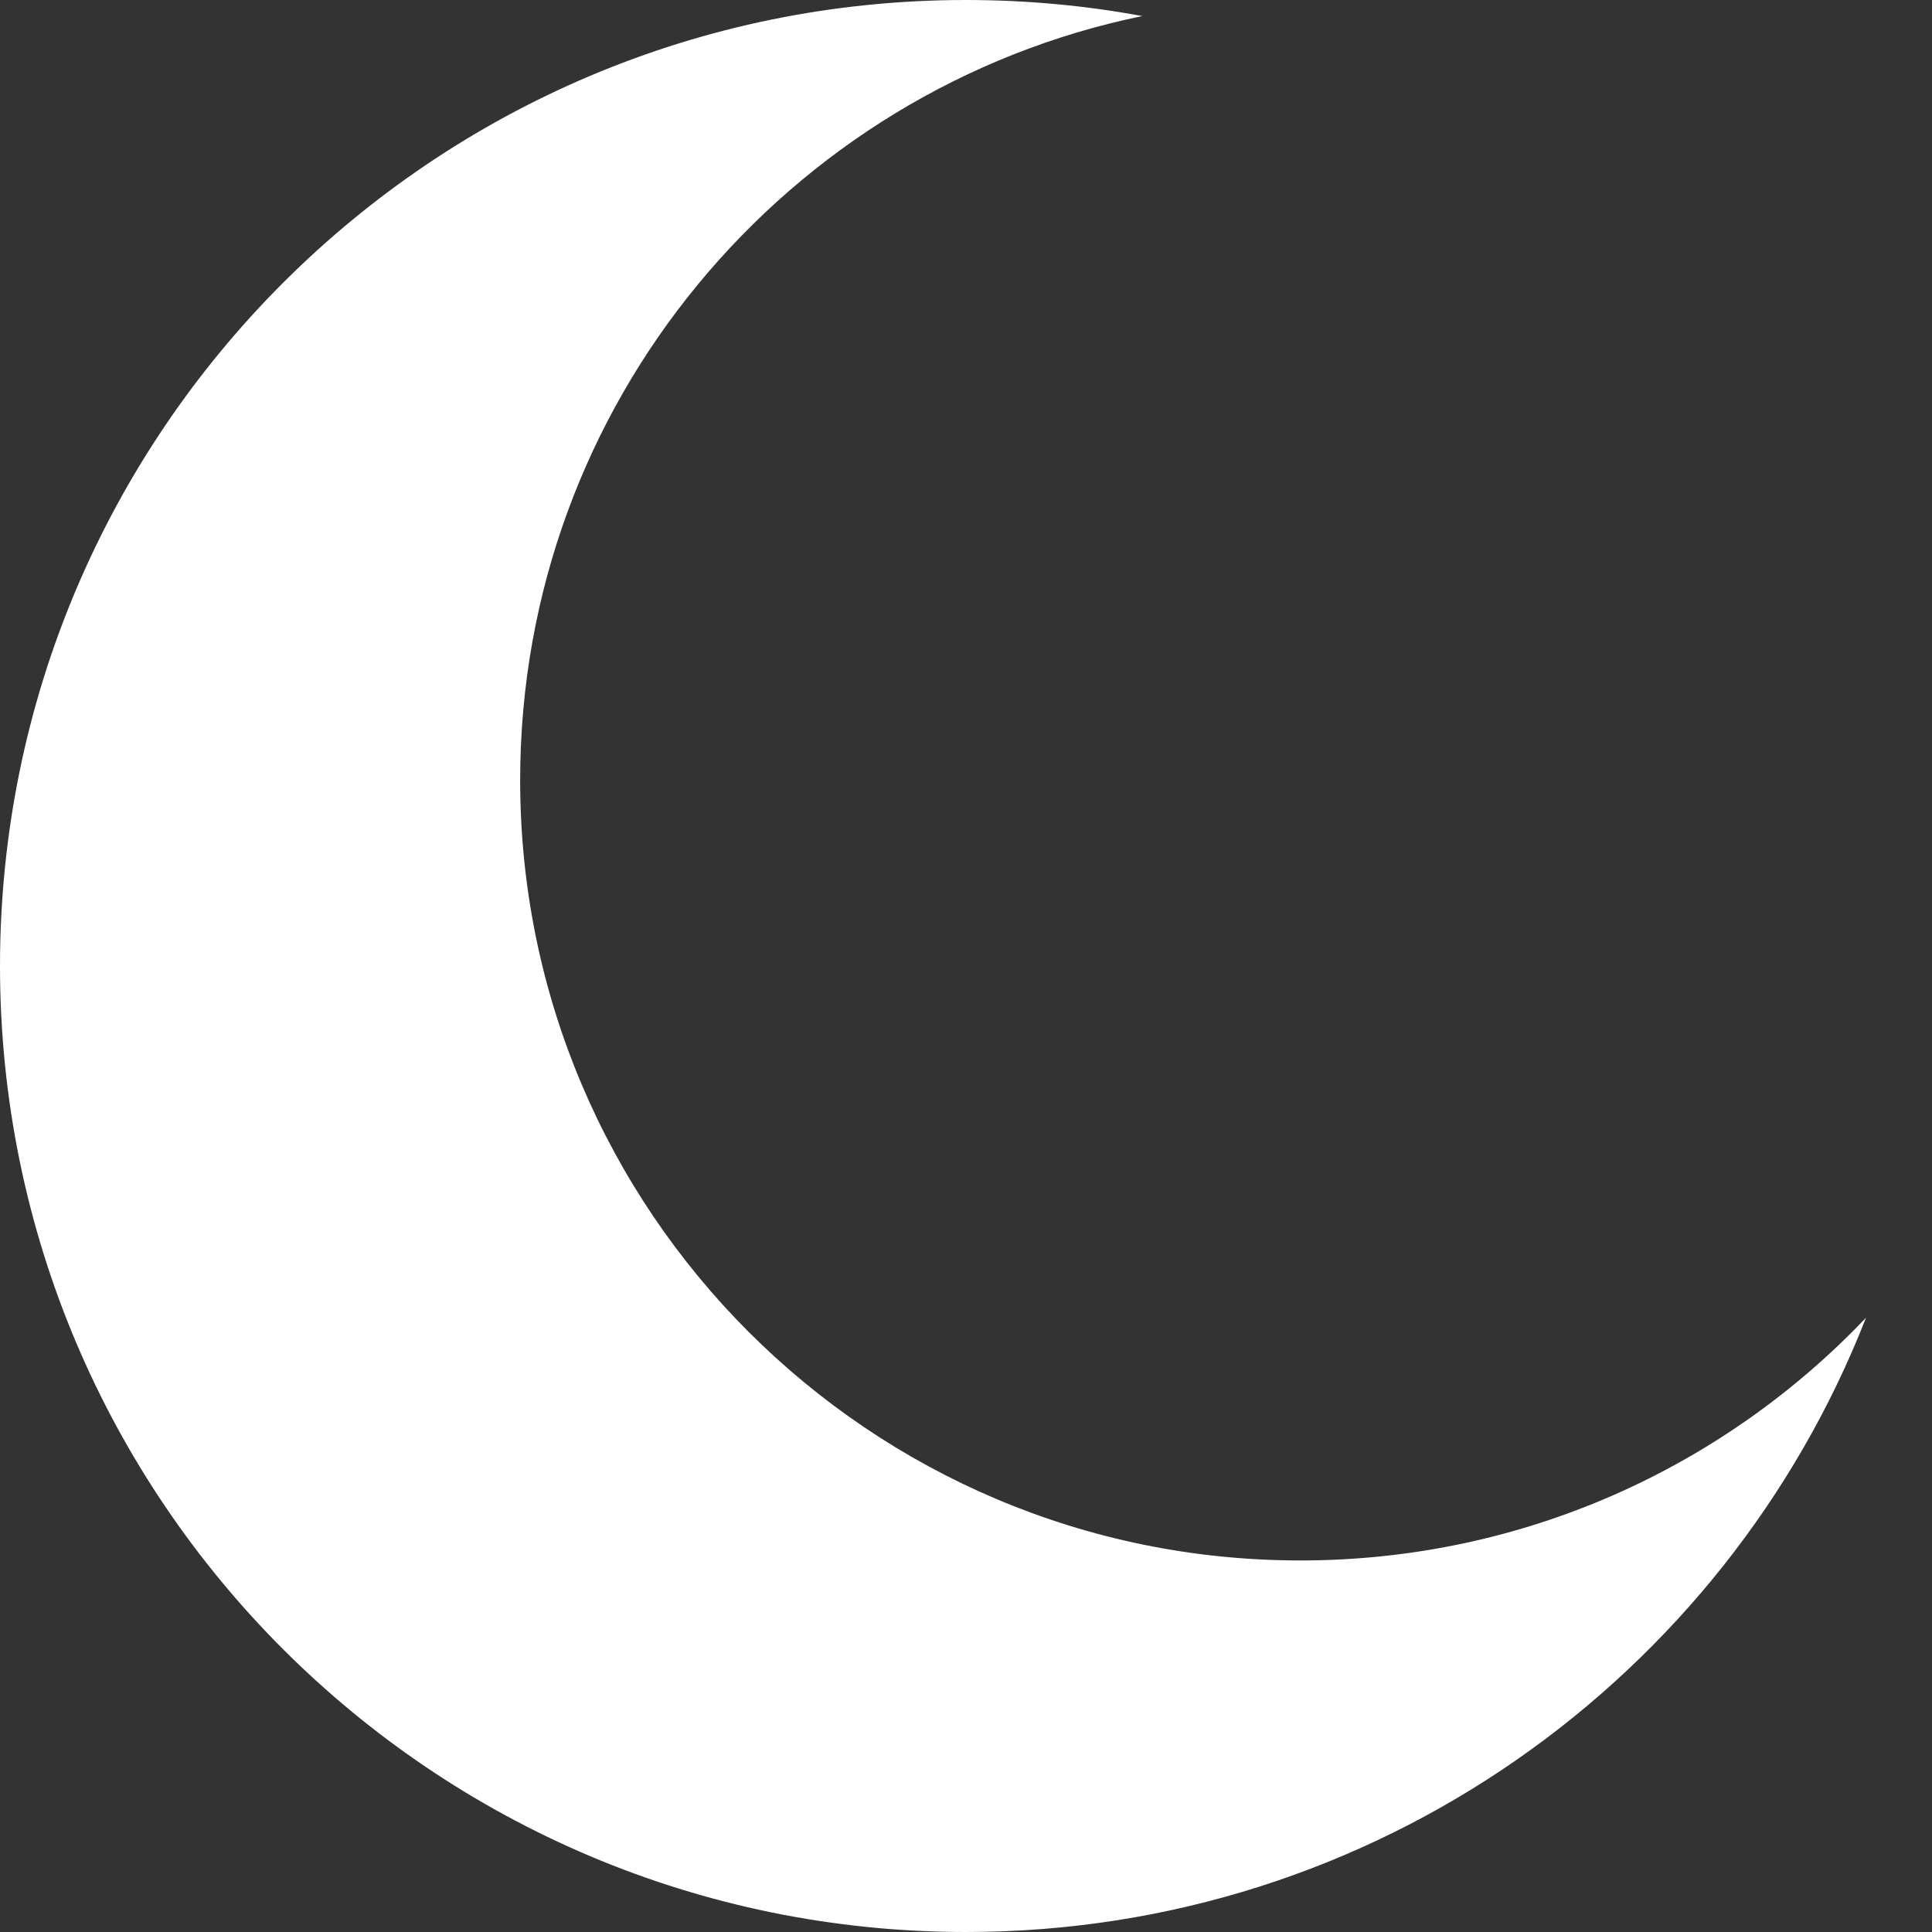 <svg width="26" height="26" viewBox="0 0 26 26" fill="none" xmlns="http://www.w3.org/2000/svg">
<rect x="0" y="0" width="26" height="26" fill="#333333" stroke="none"/>
<path fill-rule="evenodd" clip-rule="evenodd" d="M15.372 0.216C10.593 1.2 7 5.43 7 10.5C7 16.299 11.701 21 17.5 21C20.496 21 23.199 19.745 25.112 17.733C23.219 22.572 18.51 26 13 26C5.82 26 0 20.18 0 13C0 5.82 5.82 0 13 0C13.81 0 14.603 0.074 15.372 0.216Z" fill="white"/>
</svg>
